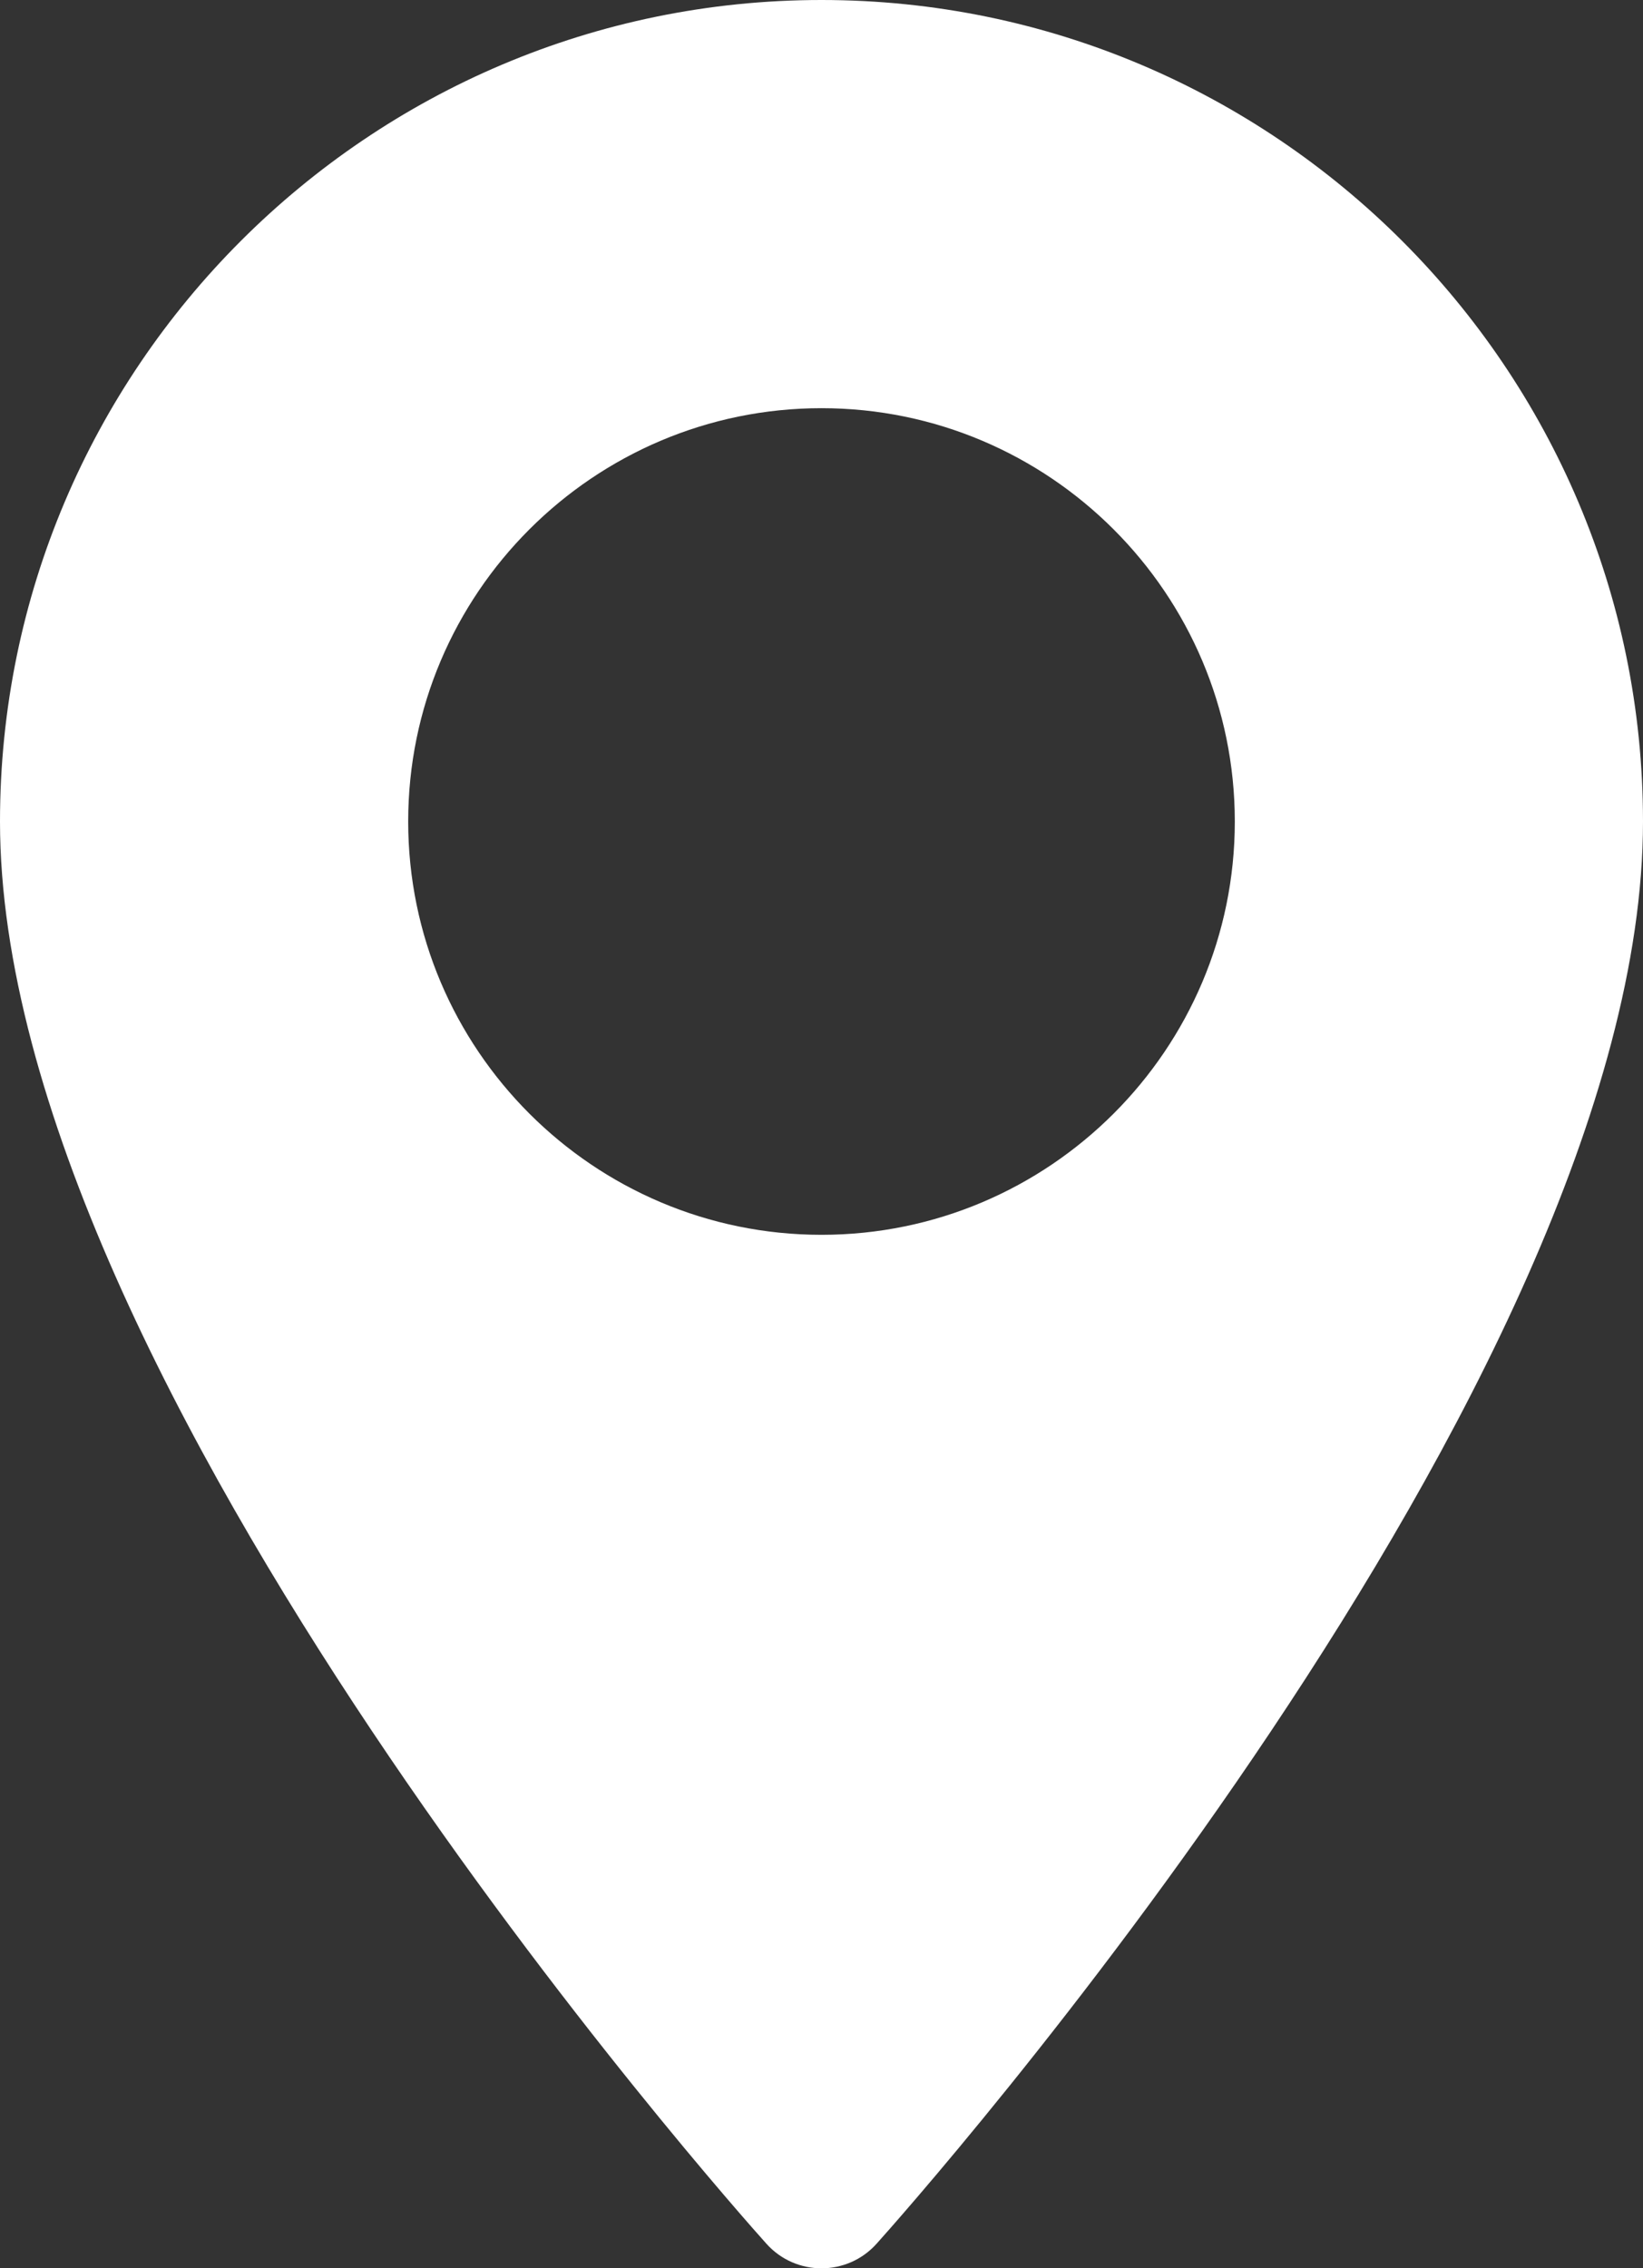 <?xml version="1.0" encoding="UTF-8"?> <svg xmlns="http://www.w3.org/2000/svg" viewBox="70.573 0 370.854 511.999"><rect x="70.573" y="0" width="370.854" height="511.999" fill="#333333" stroke="none"/><g><path d="M256 0C153.755 0 70.573 83.182 70.573 185.426c0 126.888 165.939 313.167 173.004 321.035 6.636 7.391 18.222 7.378 24.846 0 7.065-7.868 173.004-194.147 173.004-321.035C441.425 83.182 358.244 0 256 0zm0 278.719c-51.442 0-93.292-41.851-93.292-93.293S204.559 92.134 256 92.134s93.291 41.851 93.291 93.293-41.85 93.292-93.291 93.292z" fill="#ffffff" opacity="1" data-original="#000000"></path></g></svg> 
